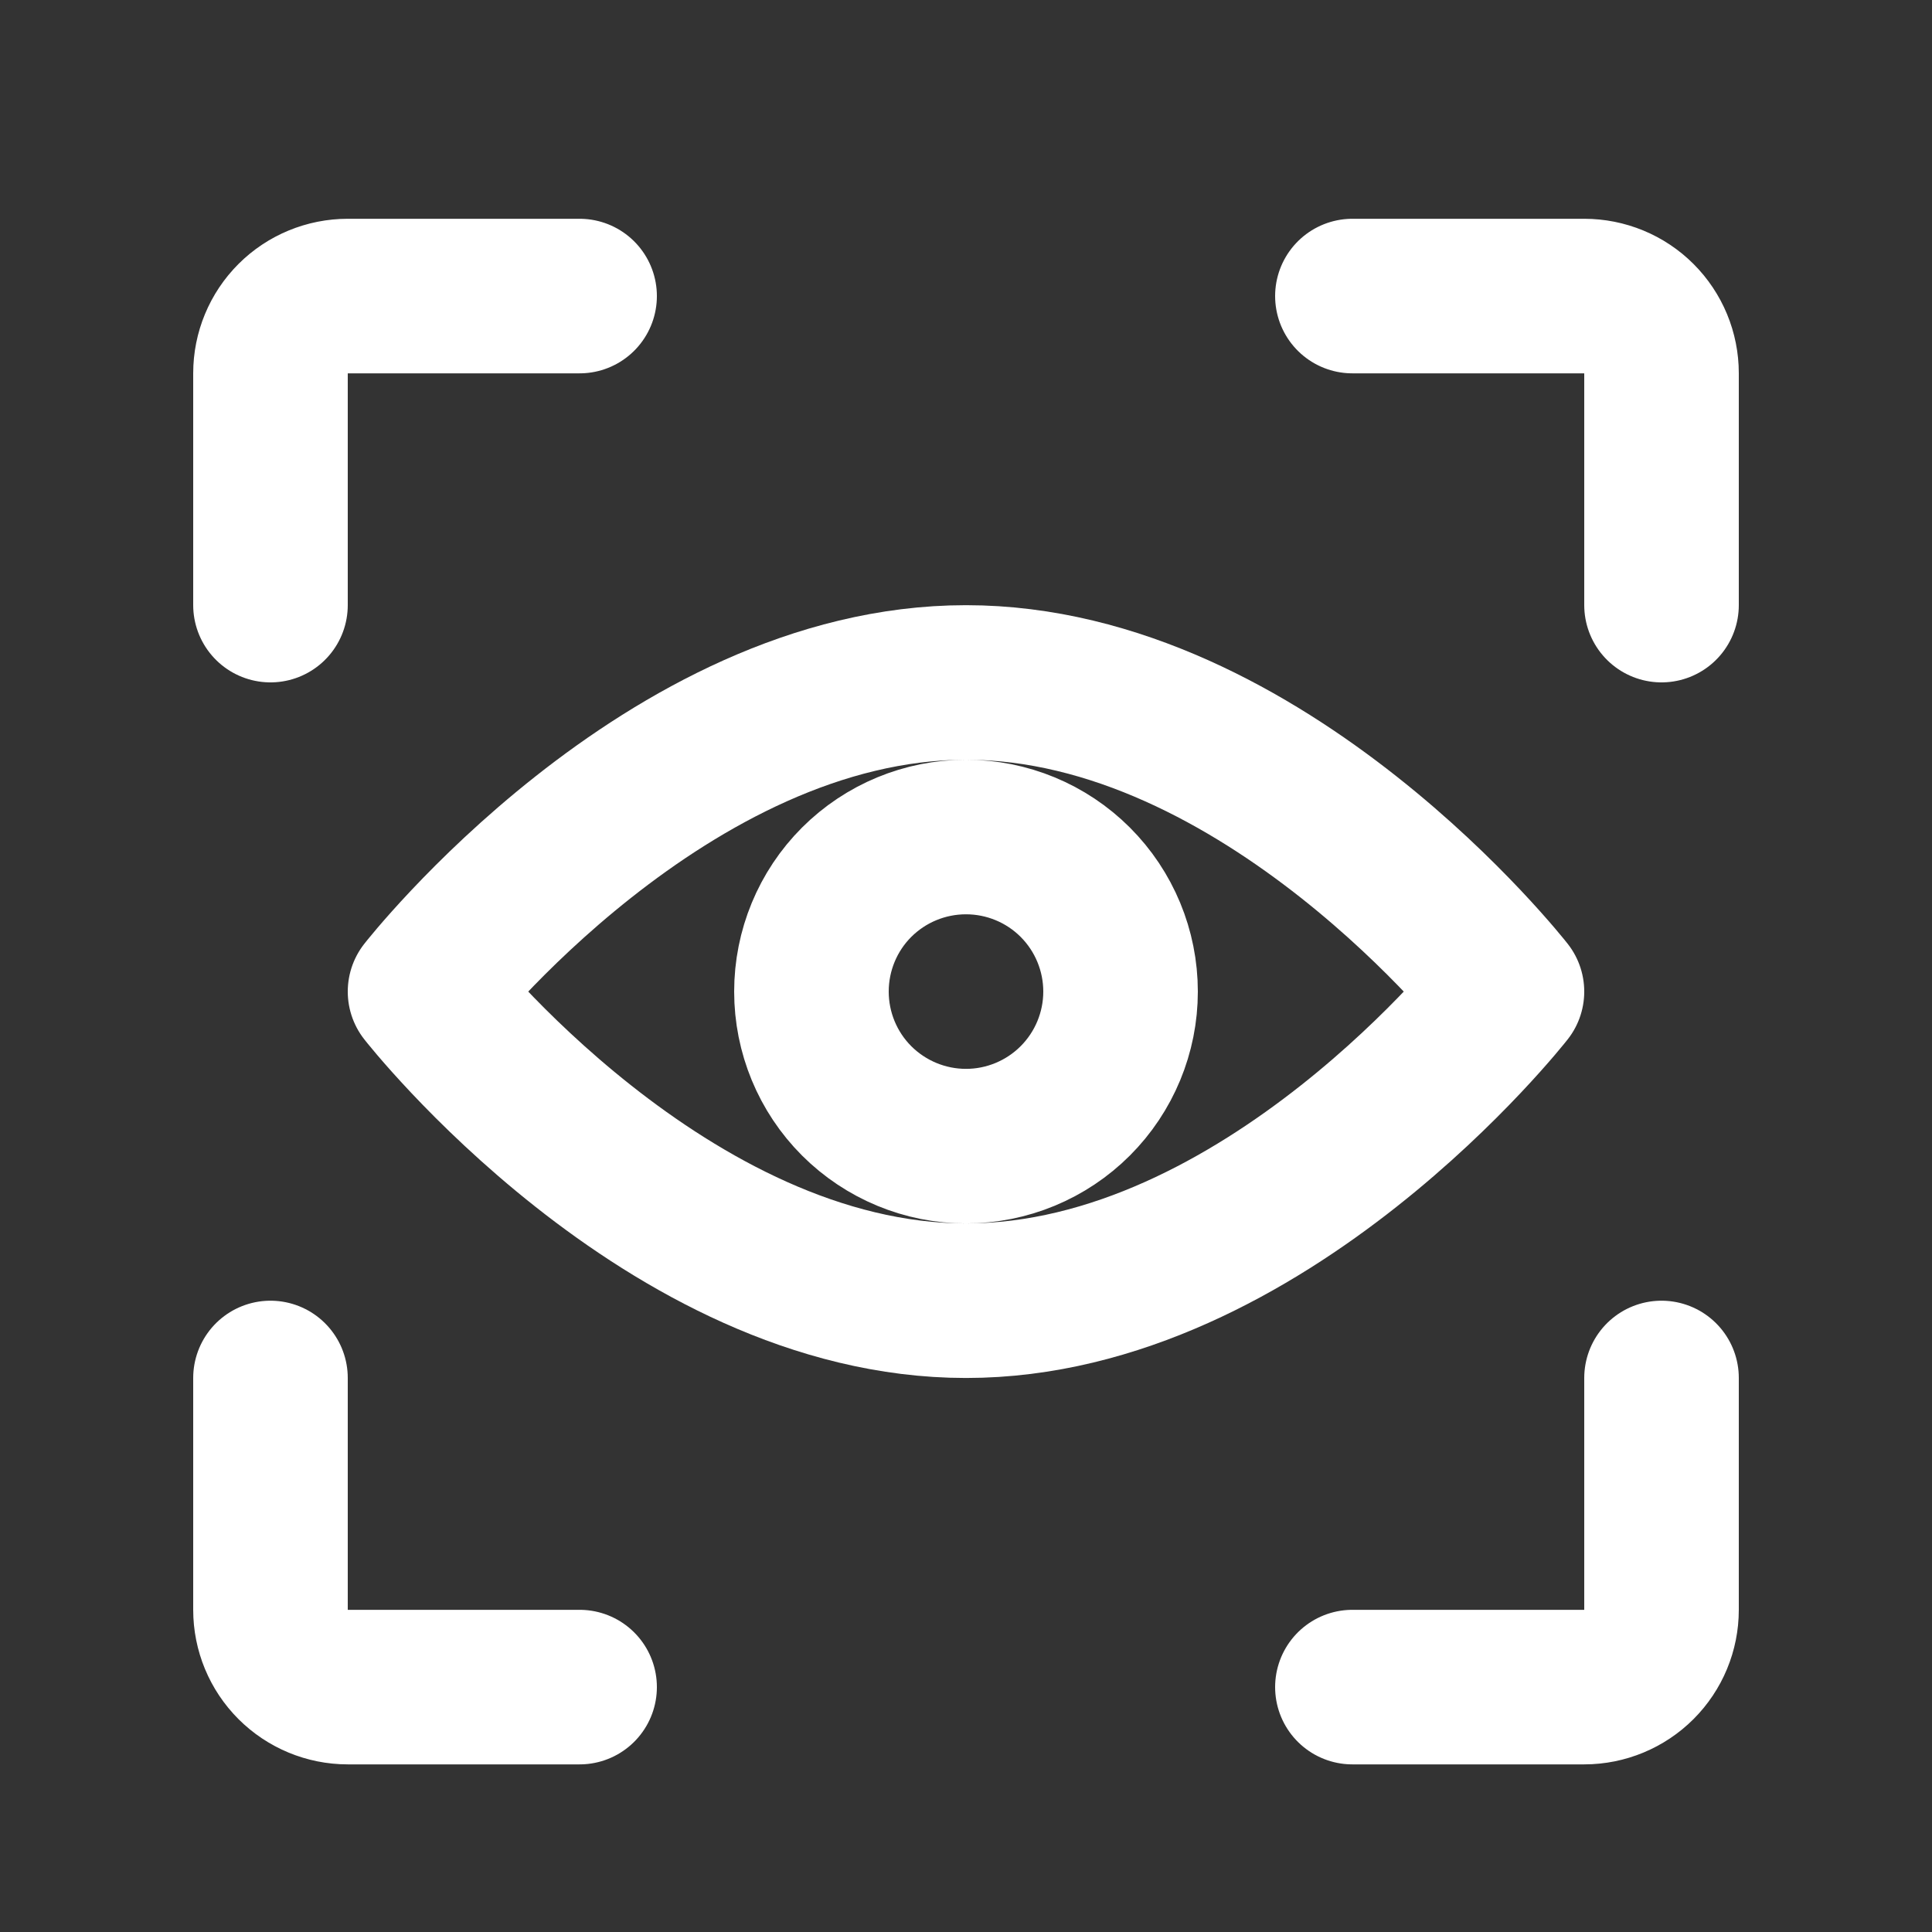 <svg width="25" height="25" viewBox="0 0 25 25" fill="none" xmlns="http://www.w3.org/2000/svg">
<rect x="0" y="0" width="25" height="25" fill="#333333" stroke="none"/>
<path d="M19.5 12.831C19.5 12.831 16.37 16.831 12.5 16.831C8.63 16.831 5.5 12.831 5.5 12.831C5.5 12.831 8.63 8.831 12.5 8.831C16.37 8.831 19.5 12.831 19.5 12.831ZM12.5 10.831C11.969 10.831 11.461 11.041 11.085 11.416C10.71 11.791 10.5 12.3 10.5 12.831C10.5 13.361 10.71 13.87 11.085 14.245C11.461 14.62 11.969 14.831 12.5 14.831C13.03 14.831 13.539 14.62 13.914 14.245C14.289 13.87 14.5 13.361 14.5 12.831C14.5 12.3 14.289 11.791 13.914 11.416C13.539 11.041 13.03 10.831 12.5 10.831Z" stroke="white" stroke-width="2" stroke-linecap="round" stroke-linejoin="round"/>
<path d="M3.5 7.83V4.83C3.5 4.565 3.605 4.311 3.793 4.123C3.98 3.936 4.235 3.831 4.5 3.831H7.5M21.5 7.83V4.83C21.5 4.565 21.395 4.311 21.207 4.123C21.02 3.936 20.765 3.831 20.5 3.831H17.5M3.5 17.831V20.831C3.5 21.096 3.605 21.35 3.793 21.538C3.98 21.725 4.235 21.831 4.5 21.831H7.5M21.5 17.831V20.831C21.5 21.096 21.395 21.35 21.207 21.538C21.02 21.725 20.765 21.831 20.5 21.831H17.5" stroke="white" stroke-width="2" stroke-linecap="round" stroke-linejoin="round"/>
</svg>
